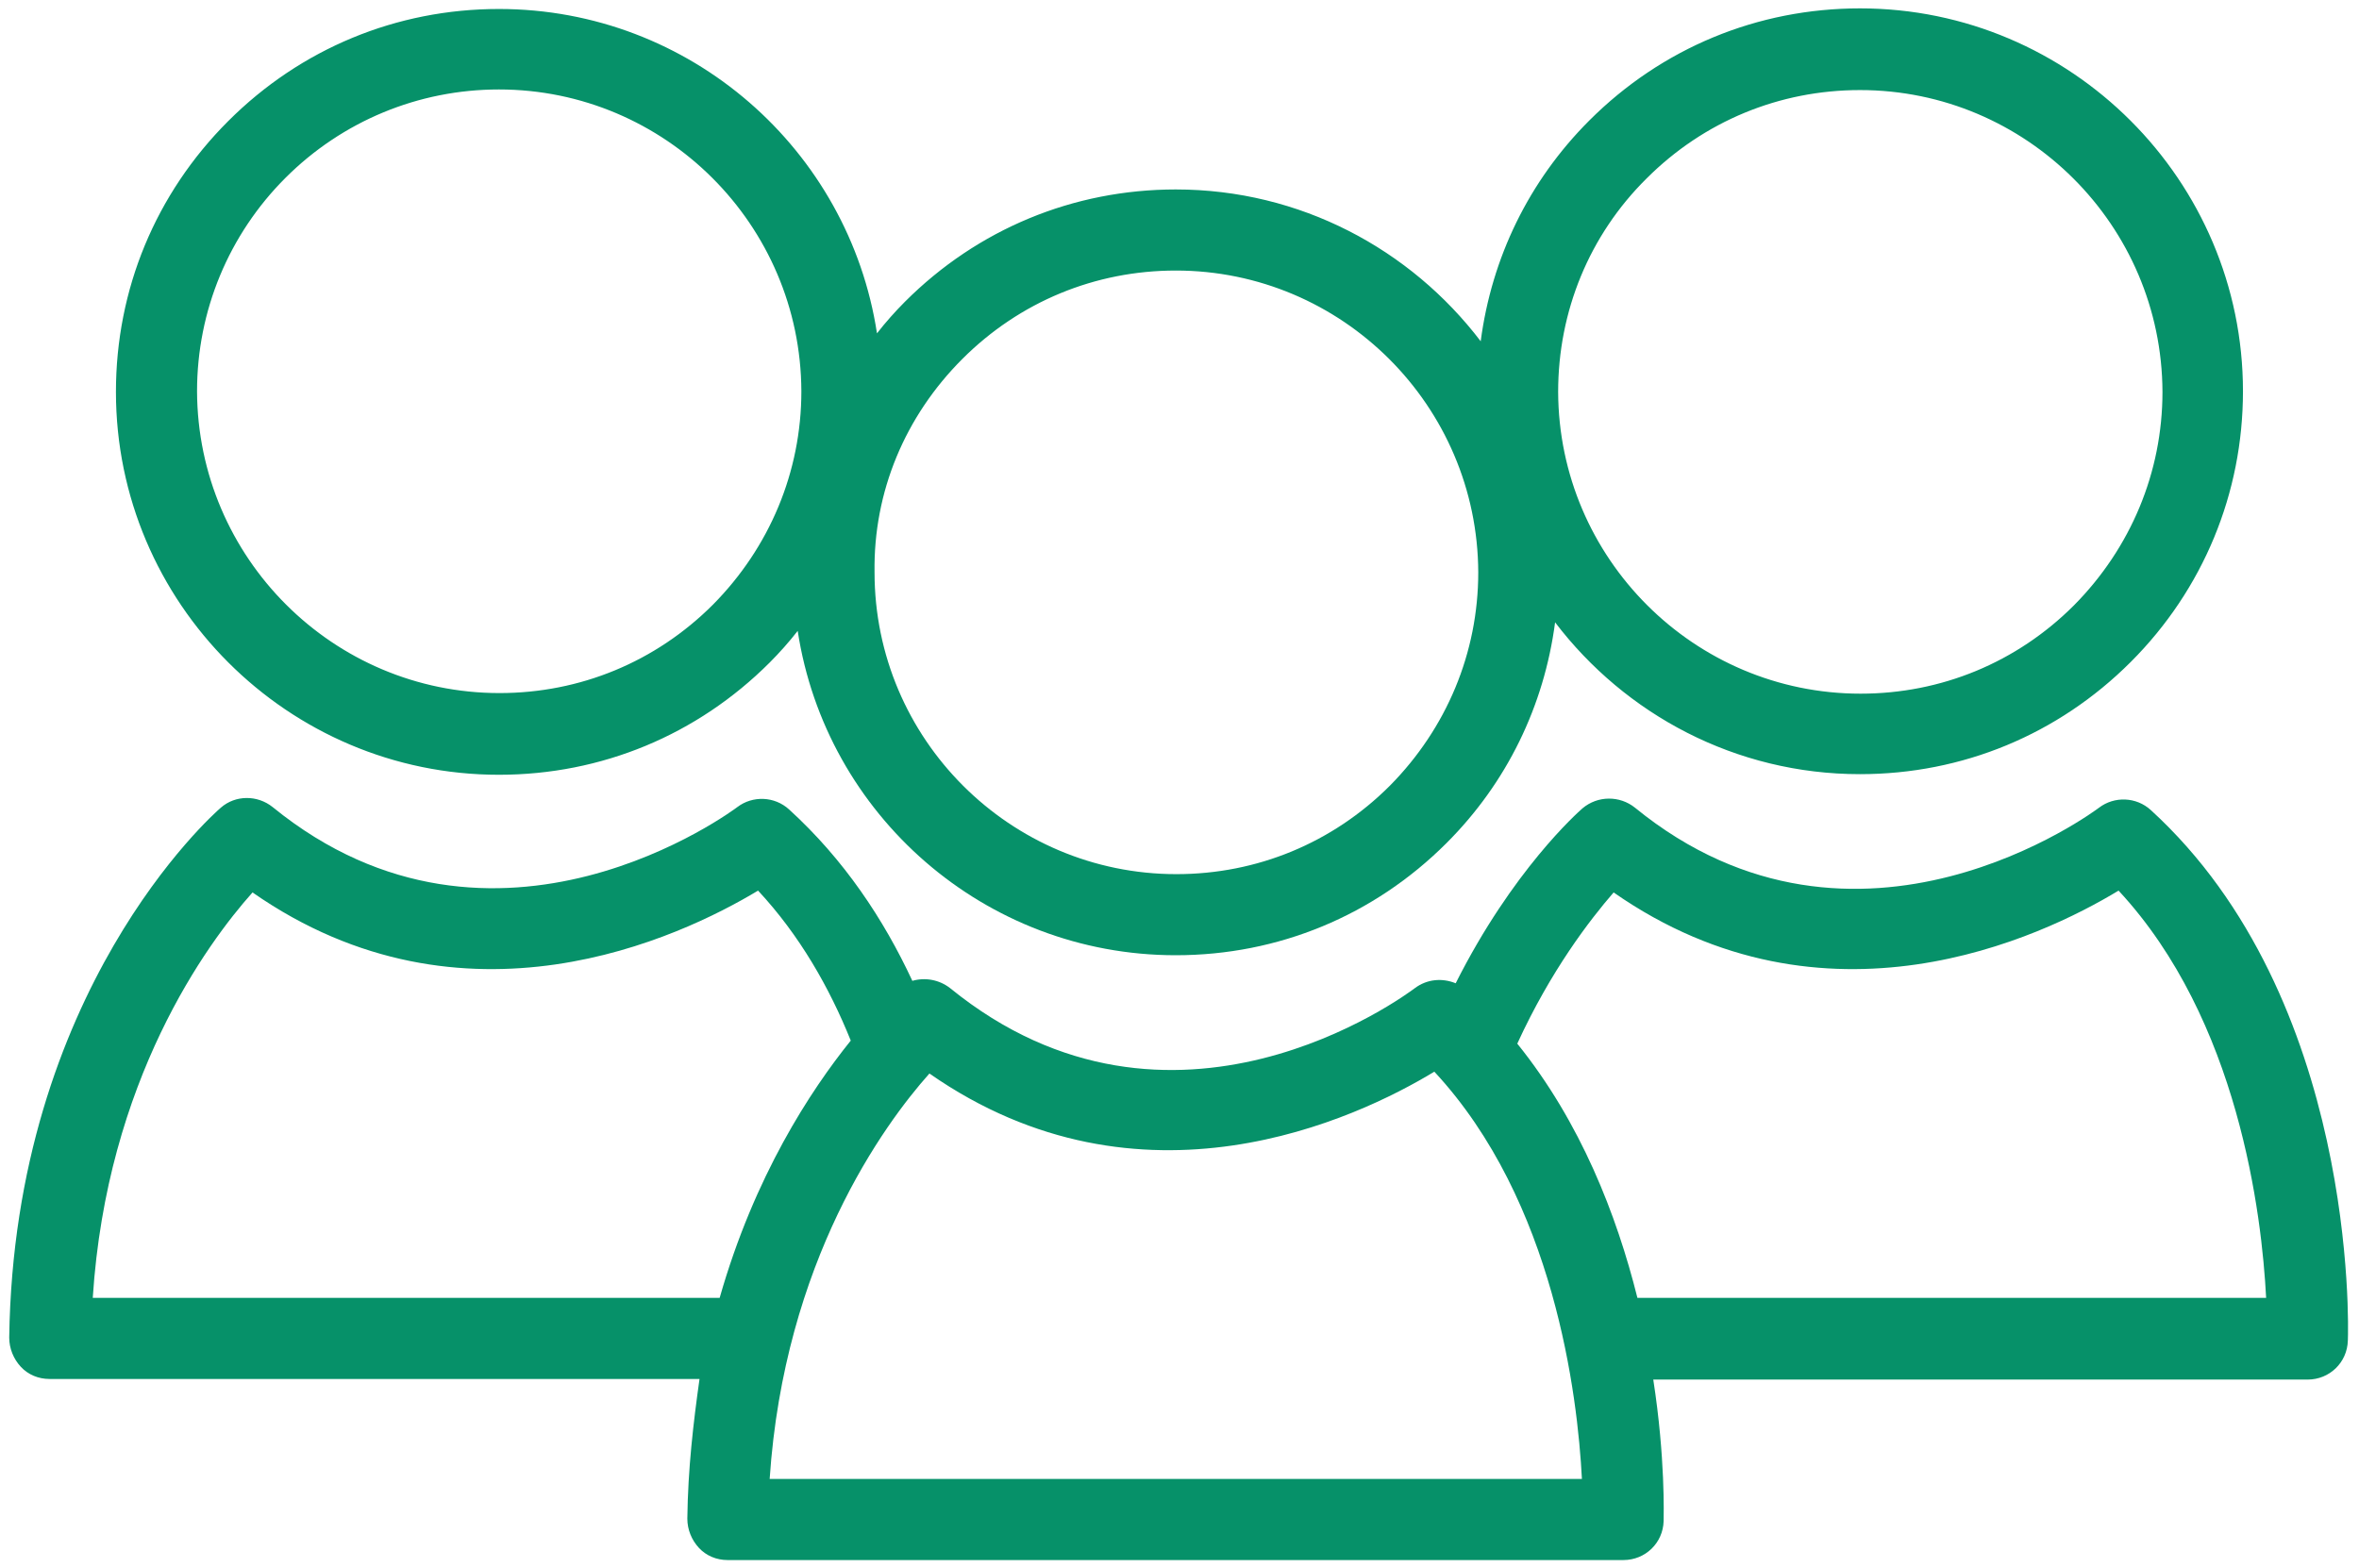 <svg width="197" height="131" viewBox="0 0 197 131" fill="none" xmlns="http://www.w3.org/2000/svg">
<path d="M57.399 126.839C57.399 127.756 57.755 128.622 58.366 129.284C58.977 129.946 59.843 130.302 60.76 130.302H135.569C137.403 130.302 138.879 128.876 138.93 127.043C138.93 126.585 139.083 121.798 138.065 115.228H192.708C194.541 115.228 196.018 113.802 196.069 111.969C196.12 110.798 196.833 83.4 179.62 67.665C178.398 66.544 176.564 66.493 175.291 67.461C175.088 67.614 155.125 82.636 136.537 67.461C135.264 66.442 133.43 66.442 132.157 67.512C131.75 67.868 126.301 72.706 121.565 82.127C120.445 81.669 119.171 81.771 118.153 82.535C117.338 83.146 97.884 97.609 79.347 82.535C78.431 81.822 77.26 81.618 76.19 81.924C73.797 76.78 70.486 71.79 65.903 67.614C64.681 66.493 62.848 66.442 61.575 67.41C61.371 67.563 41.408 82.585 22.769 67.41C21.496 66.391 19.663 66.391 18.441 67.461C17.728 68.072 1.177 82.789 0.77 111.715C0.77 112.631 1.126 113.497 1.737 114.159C2.348 114.821 3.214 115.177 4.131 115.177H58.417C57.908 118.793 57.45 122.663 57.399 126.839ZM134.754 74.54C152.426 86.863 170.453 78.308 176.921 74.387C186.953 85.183 188.888 101.479 189.245 108.405H136.741C135.009 101.479 132.004 93.738 126.708 87.169C129.509 81.058 132.768 76.831 134.754 74.54ZM77.616 89.664C95.287 101.988 113.315 93.433 119.782 89.511C129.815 100.307 131.75 116.603 132.106 123.529H64.274C65.496 105.349 73.797 93.942 77.616 89.664ZM7.746 108.405C8.918 90.225 17.269 78.817 21.089 74.54C38.76 86.863 56.788 78.308 63.306 74.387C66.769 78.104 69.264 82.484 71.047 86.914C67.686 91.09 63.001 98.22 60.098 108.405H7.746Z" fill="#069169"/>
<path d="M9.682 32.731C9.682 50.351 24.043 64.712 41.663 64.712C50.218 64.712 58.214 61.401 64.274 55.341C65.089 54.526 65.903 53.61 66.616 52.694C68.959 68.022 82.2 79.785 98.19 79.785C106.746 79.785 114.741 76.475 120.801 70.415C125.843 65.374 128.949 58.957 129.866 51.98C135.722 59.67 144.94 64.661 155.329 64.661C163.884 64.661 171.879 61.35 177.939 55.29C183.999 49.23 187.31 41.184 187.31 32.68C187.31 15.06 172.949 0.699 155.329 0.699C146.773 0.699 138.778 4.009 132.718 10.069C127.676 15.111 124.57 21.527 123.653 28.504C117.796 20.815 108.579 15.824 98.19 15.824C89.635 15.824 81.639 19.134 75.579 25.194C74.764 26.009 73.95 26.925 73.237 27.842C70.894 12.514 57.654 0.75 41.663 0.75C33.108 0.75 25.112 4.06 19.052 10.12C12.992 16.18 9.682 24.175 9.682 32.731ZM137.505 14.907C142.292 10.12 148.607 7.523 155.329 7.523C169.231 7.523 180.537 18.828 180.588 32.731C180.588 39.453 177.939 45.767 173.203 50.554C168.416 55.341 162.102 57.938 155.379 57.938C141.477 57.938 130.171 46.633 130.121 32.731C130.121 26.009 132.718 19.643 137.505 14.907ZM80.366 29.981C85.153 25.194 91.468 22.597 98.19 22.597C112.093 22.597 123.398 33.902 123.449 47.805C123.449 54.527 120.801 60.841 116.065 65.628C111.278 70.415 104.963 73.012 98.241 73.012C84.338 73.012 73.033 61.707 73.033 47.805C72.931 41.083 75.579 34.768 80.366 29.981ZM41.663 7.472C55.566 7.472 66.871 18.777 66.922 32.68C66.922 39.402 64.274 45.717 59.538 50.503C54.751 55.29 48.436 57.888 41.714 57.888C27.811 57.888 16.506 46.582 16.455 32.68C16.455 25.958 19.103 19.592 23.839 14.856C28.575 10.12 34.941 7.472 41.663 7.472Z" fill="#069169"/>
</svg>

